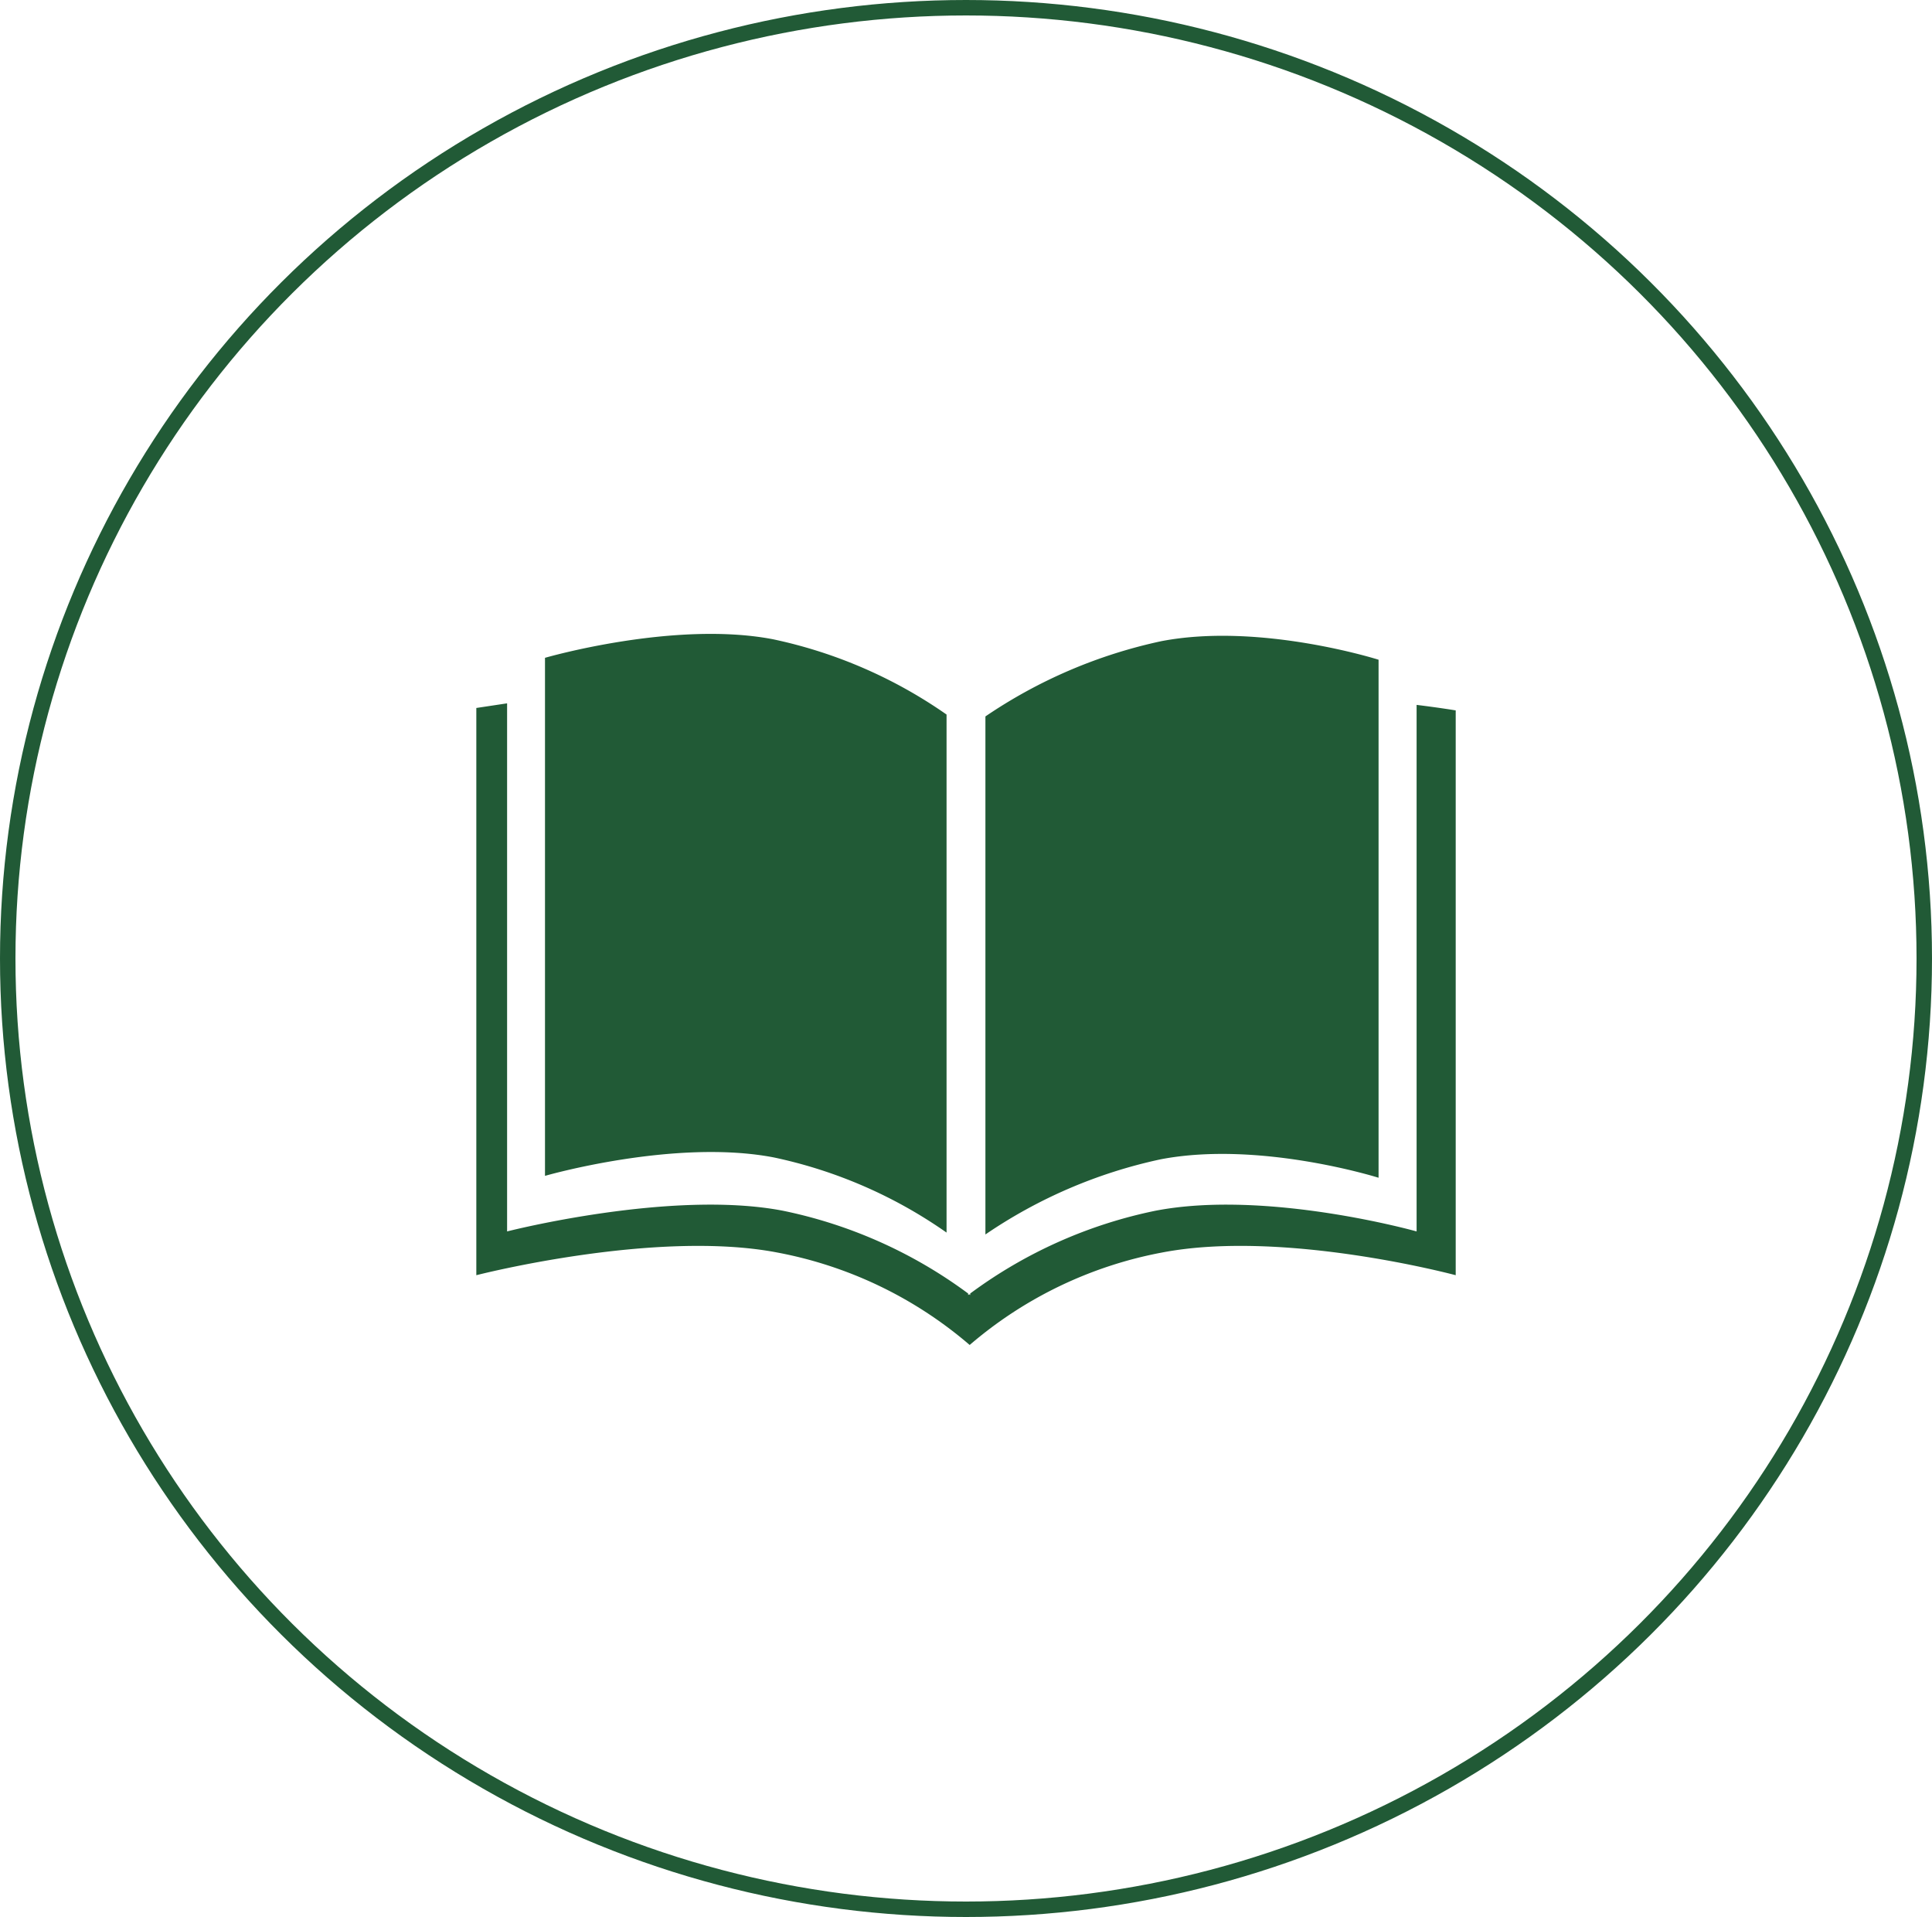 <?xml version="1.0" encoding="UTF-8"?> <svg xmlns="http://www.w3.org/2000/svg" width="125" height="124" viewBox="0 0 125 124"><g id="Amenity_Icon_Study_Green" transform="translate(152 -4937)"><g id="Ellipse_39" data-name="Ellipse 39" transform="translate(-152 4937)" fill="none" stroke="#215a36" stroke-width="1"><ellipse cx="62.5" cy="62" rx="62.5" ry="62" stroke="none"></ellipse><ellipse cx="62.5" cy="62" rx="62" ry="61.5" fill="none"></ellipse></g><g id="Group_362" data-name="Group 362" transform="translate(1382.548 253.003)"><path id="Path_506" data-name="Path 506" d="M161.637,97.689v34.058s-9.689-2.724-16.888-1.34a30.366,30.366,0,0,0-11.994,5.356v.1l-.067-.052-.066.052v-.1a30.375,30.375,0,0,0-11.991-5.356c-7.2-1.385-17.839,1.34-17.839,1.34V97.588l-1.991.3v36.691s11.593-2.983,19.48-1.466a26.624,26.624,0,0,1,12.44,5.979,26.63,26.63,0,0,1,12.44-5.979c7.888-1.518,19.006,1.466,19.006,1.466V98.045s-.967-.164-2.528-.356ZM120.045,126.96a30.4,30.4,0,0,1,11.18,4.862V98.313A30.65,30.65,0,0,0,120,93.444c-6.4-1.231-14.756,1.2-14.756,1.2v33.509s8.384-2.426,14.8-1.193Zm39.131,1.316V94.767s-7.661-2.431-14.056-1.2a32.229,32.229,0,0,0-11.381,4.868v33.509a31.987,31.987,0,0,1,11.34-4.862c6.411-1.231,14.1,1.194,14.1,1.194Z" transform="translate(-1604.531 4631.904)" fill="#215a36" fill-rule="evenodd"></path></g></g></svg> 